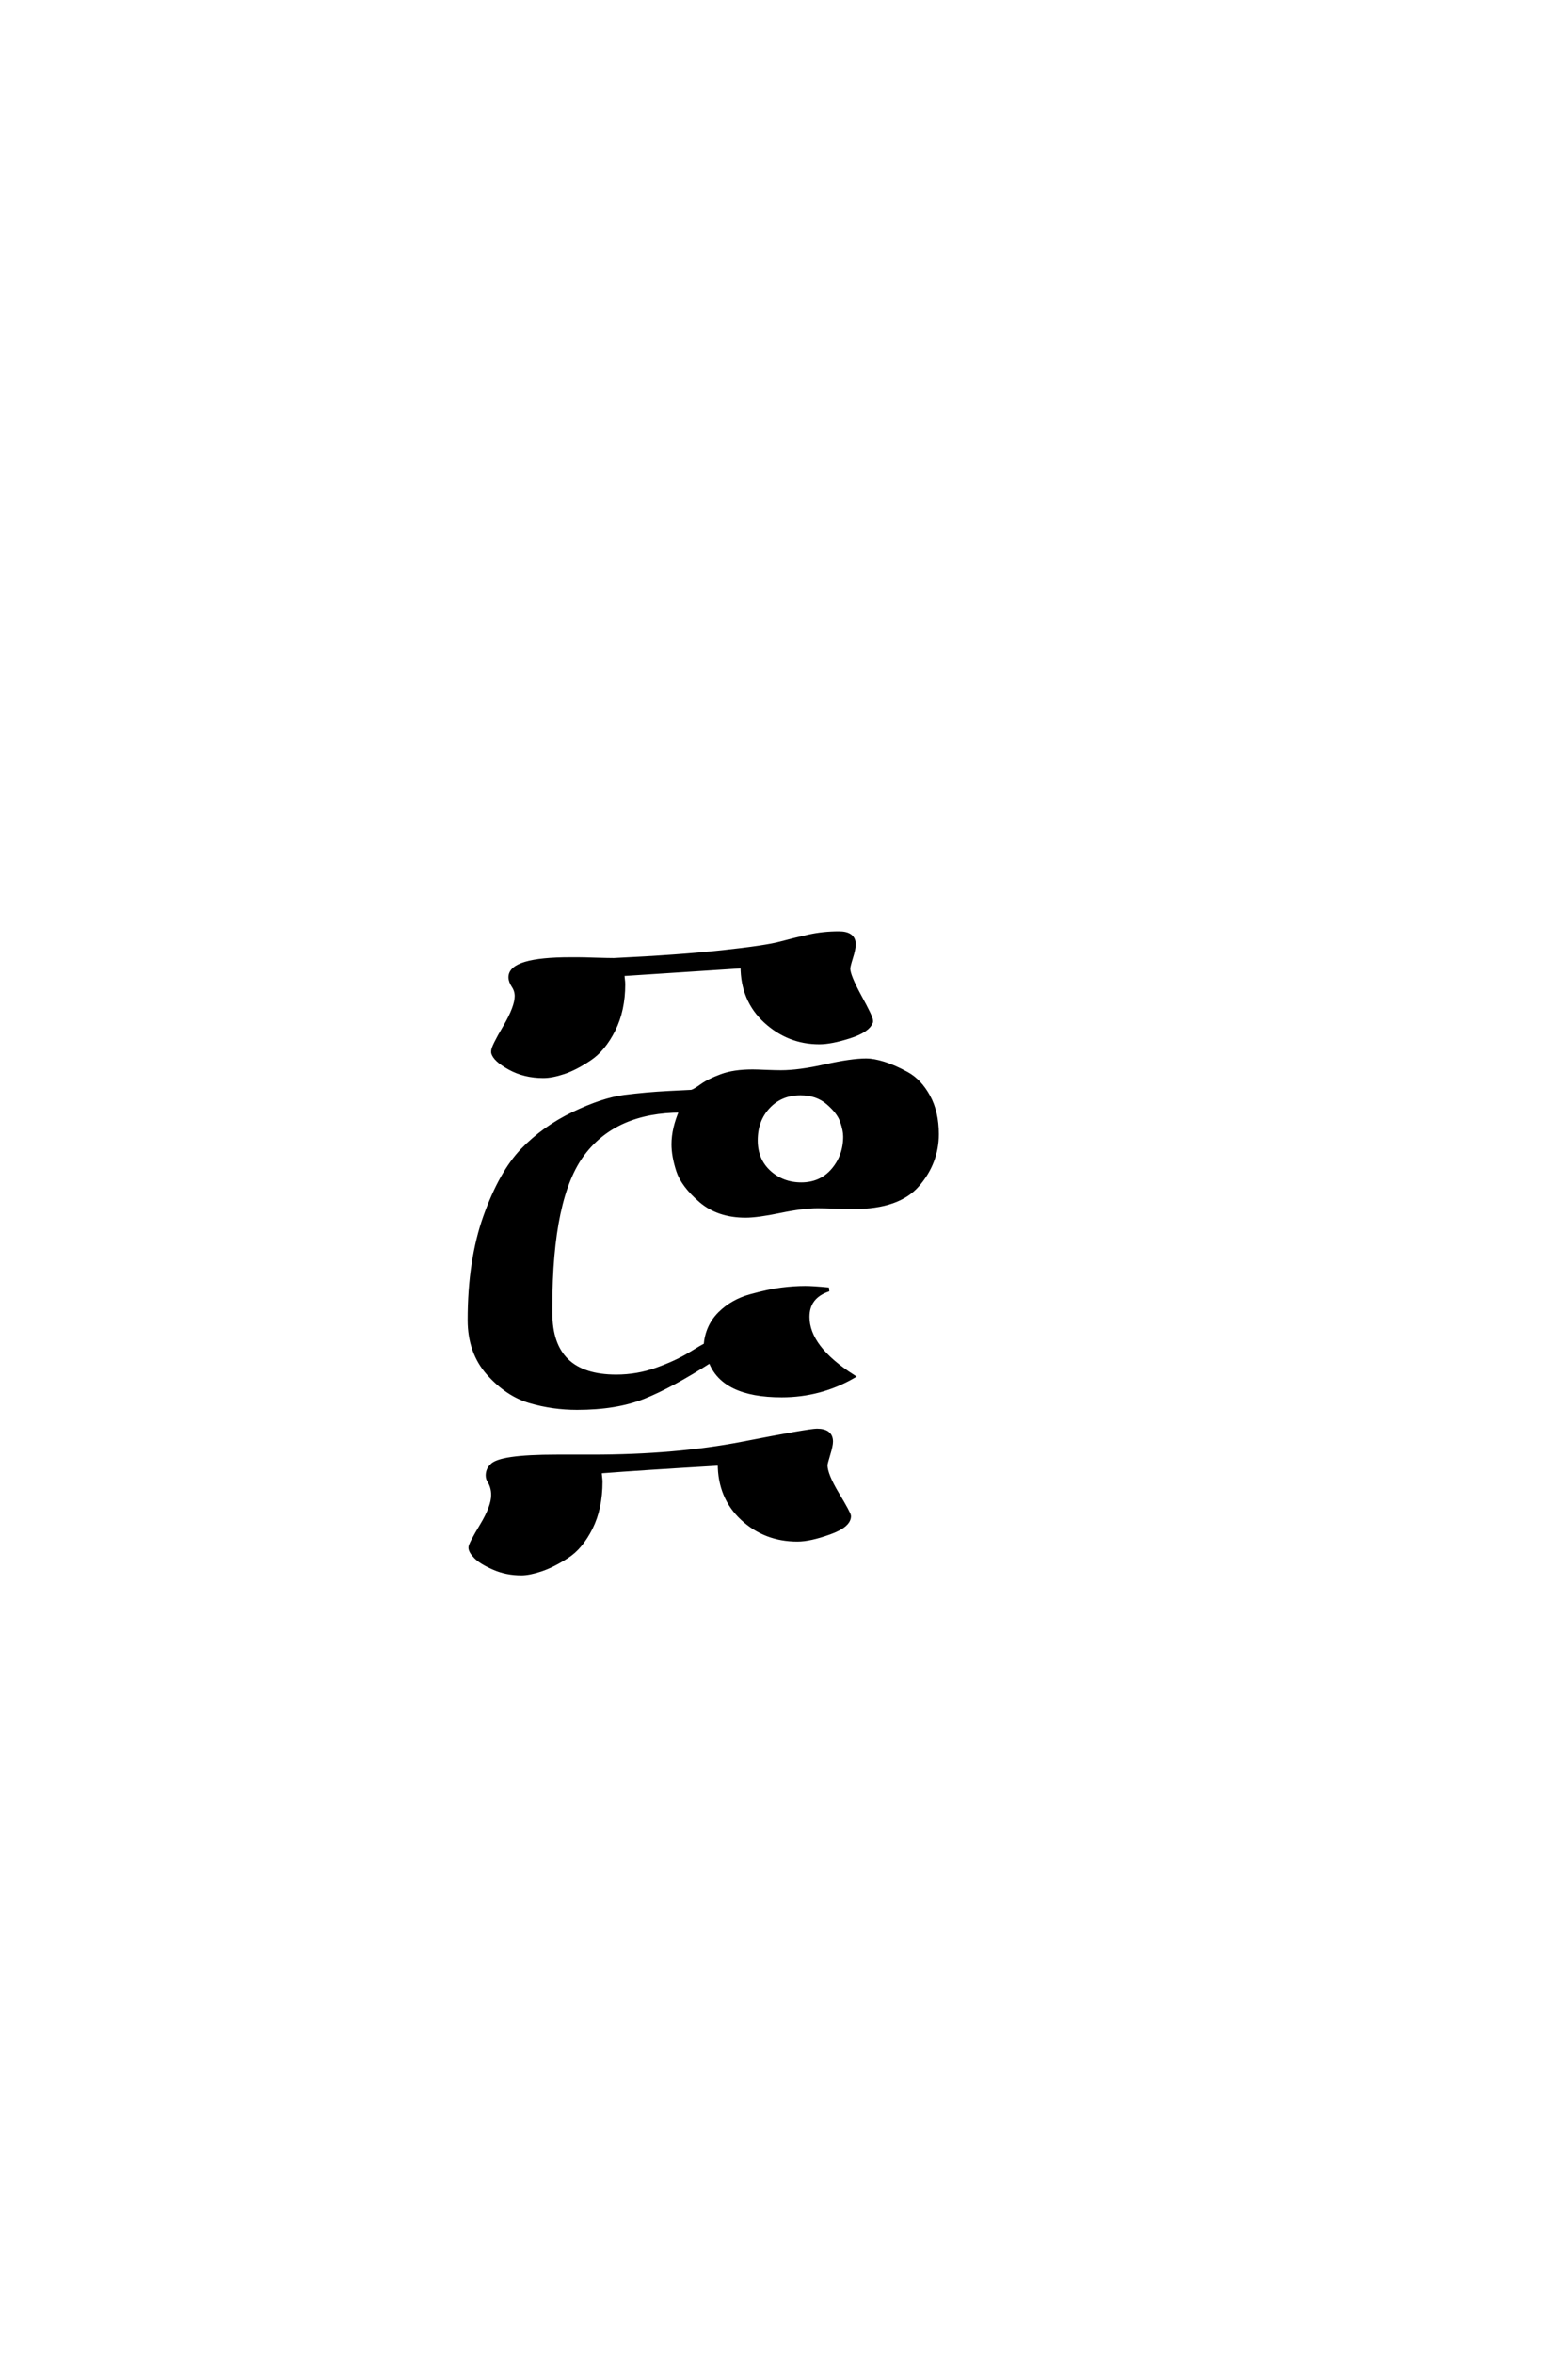 <?xml version='1.0' encoding='UTF-8'?>
<!DOCTYPE svg PUBLIC "-//W3C//DTD SVG 1.0//EN"
    "http://www.w3.org/TR/2001/REC-SVG-20010904/DTD/svg10.dtd">

<svg xmlns='http://www.w3.org/2000/svg' version='1.0'
     width='40.0' height='60.0'>

 <g transform='scale(0.1 -0.1) translate(110.0 -370.0)'>
  <path d='M46.594 125.203
Q63.203 126 74.297 127.203
Q85.406 128.406 89.094 129.406
Q92.797 130.406 96.391 131.203
Q100 132 104 132
Q107.797 132 107.797 129.203
Q107.797 128 107.094 125.797
Q106.406 123.594 106.406 123
Q106.406 121.203 109.297 115.891
Q112.203 110.594 112.203 109.797
Q112.203 109.594 112.203 109.406
Q111.406 107.203 106.703 105.703
Q102 104.203 99 104.203
Q91.203 104.203 85.297 109.594
Q79.406 115 79.406 123.594
L48.797 121.594
Q48.797 121.203 48.891 120.391
Q49 119.594 49 119
Q49 112.406 46.5 107.406
Q44 102.406 40.391 100
Q36.797 97.594 33.797 96.594
Q30.797 95.594 28.594 95.594
Q23.797 95.594 20 97.688
Q16.203 99.797 15.797 101.594
Q15.797 101.797 15.797 102
Q15.797 103 18.797 108.094
Q21.797 113.203 21.797 116
Q21.797 117.406 21 118.594
Q20.203 119.797 20.203 120.797
Q20.203 125.406 35.594 125.406
L37.406 125.406
Q38.797 125.406 42 125.297
Q45.203 125.203 46.594 125.203
Q45.203 125.203 46.594 125.203
M89.406 14.203
Q74.406 14.203 71.203 23
Q61.203 16.594 54.203 13.797
Q47.203 11 37.203 11
Q31 11 25.203 12.703
Q19.406 14.406 14.594 19.797
Q9.797 25.203 9.797 33.406
Q9.797 48.594 13.797 59.797
Q17.797 71 23.297 76.703
Q28.797 82.406 36.297 86
Q43.797 89.594 49.297 90.297
Q54.797 91 60.5 91.297
Q66.203 91.594 66.406 91.594
Q67.203 91.797 69 93.094
Q70.797 94.406 74 95.594
Q77.203 96.797 82 96.797
Q83 96.797 85.391 96.688
Q87.797 96.594 89.203 96.594
Q93.797 96.594 100.5 98.094
Q107.203 99.594 111 99.594
Q112.797 99.594 115.391 98.797
Q118 98 121.297 96.203
Q124.594 94.406 126.797 90.406
Q129 86.406 129 80.797
Q129 73.594 124.094 67.891
Q119.203 62.203 107.797 62.203
Q106.406 62.203 103.203 62.297
Q100 62.406 98.594 62.406
Q94.797 62.406 89 61.203
Q83.203 60 80.203 60
Q73.203 60 68.703 63.891
Q64.203 67.797 63 71.5
Q61.797 75.203 61.797 78.203
Q61.797 82.203 63.797 86.797
Q47 86.797 38.703 75.797
Q30.406 64.797 30.406 36.797
L30.406 35.203
Q30.406 19 47.203 19
Q52.594 19 57.594 20.797
Q62.594 22.594 66 24.688
Q69.406 26.797 70 27
Q70.406 31.797 73.594 35
Q76.797 38.203 81.5 39.5
Q86.203 40.797 89.391 41.188
Q92.594 41.594 95.406 41.594
Q97.406 41.594 101.406 41.203
Q96 39.406 96 34.203
Q96 26.406 107.594 19
Q99.203 14.203 89.406 14.203
Q99.203 14.203 89.406 14.203
M94.203 91.203
Q89.203 91.203 86 87.797
Q82.797 84.406 82.797 79.203
Q82.797 74.203 86.188 71.094
Q89.594 68 94.406 68
Q99.406 68 102.5 71.594
Q105.594 75.203 105.594 80.203
Q105.594 81.797 104.797 84.094
Q104 86.406 101.203 88.797
Q98.406 91.203 94.203 91.203
Q98.406 91.203 94.203 91.203
M93.406 -22.594
Q85.203 -22.594 79.391 -17.188
Q73.594 -11.797 73.594 -3.203
Q53.203 -4.406 43 -5.203
Q43 -5.594 43.094 -6.5
Q43.203 -7.406 43.203 -7.797
Q43.203 -14.594 40.703 -19.594
Q38.203 -24.594 34.594 -26.891
Q31 -29.203 28 -30.203
Q25 -31.203 23 -31.203
Q19.203 -31.203 16 -29.797
Q12.797 -28.406 11.391 -27
Q10 -25.594 10 -24.594
Q10 -23.797 12.891 -19
Q15.797 -14.203 15.797 -11.203
Q15.797 -9.203 14.797 -7.594
Q14.406 -7 14.406 -6.203
Q14.406 -4.797 15.406 -3.797
Q17.406 -1.406 32 -1.406
Q32.594 -1.406 34 -1.406
Q35.406 -1.406 36 -1.406
L38 -1.406
L41 -1.406
Q62.406 -1.406 79.406 1.891
Q96.406 5.203 98.406 5.203
Q102 5.203 102 2.406
Q102 1.406 101.297 -0.891
Q100.594 -3.203 100.594 -3.594
Q100.594 -6 103.594 -11
Q106.594 -16 106.594 -16.594
Q106.594 -19 101.594 -20.797
Q96.594 -22.594 93.406 -22.594
'
        style='fill: #000000; stroke: #000000'/>

 </g>
</svg>
